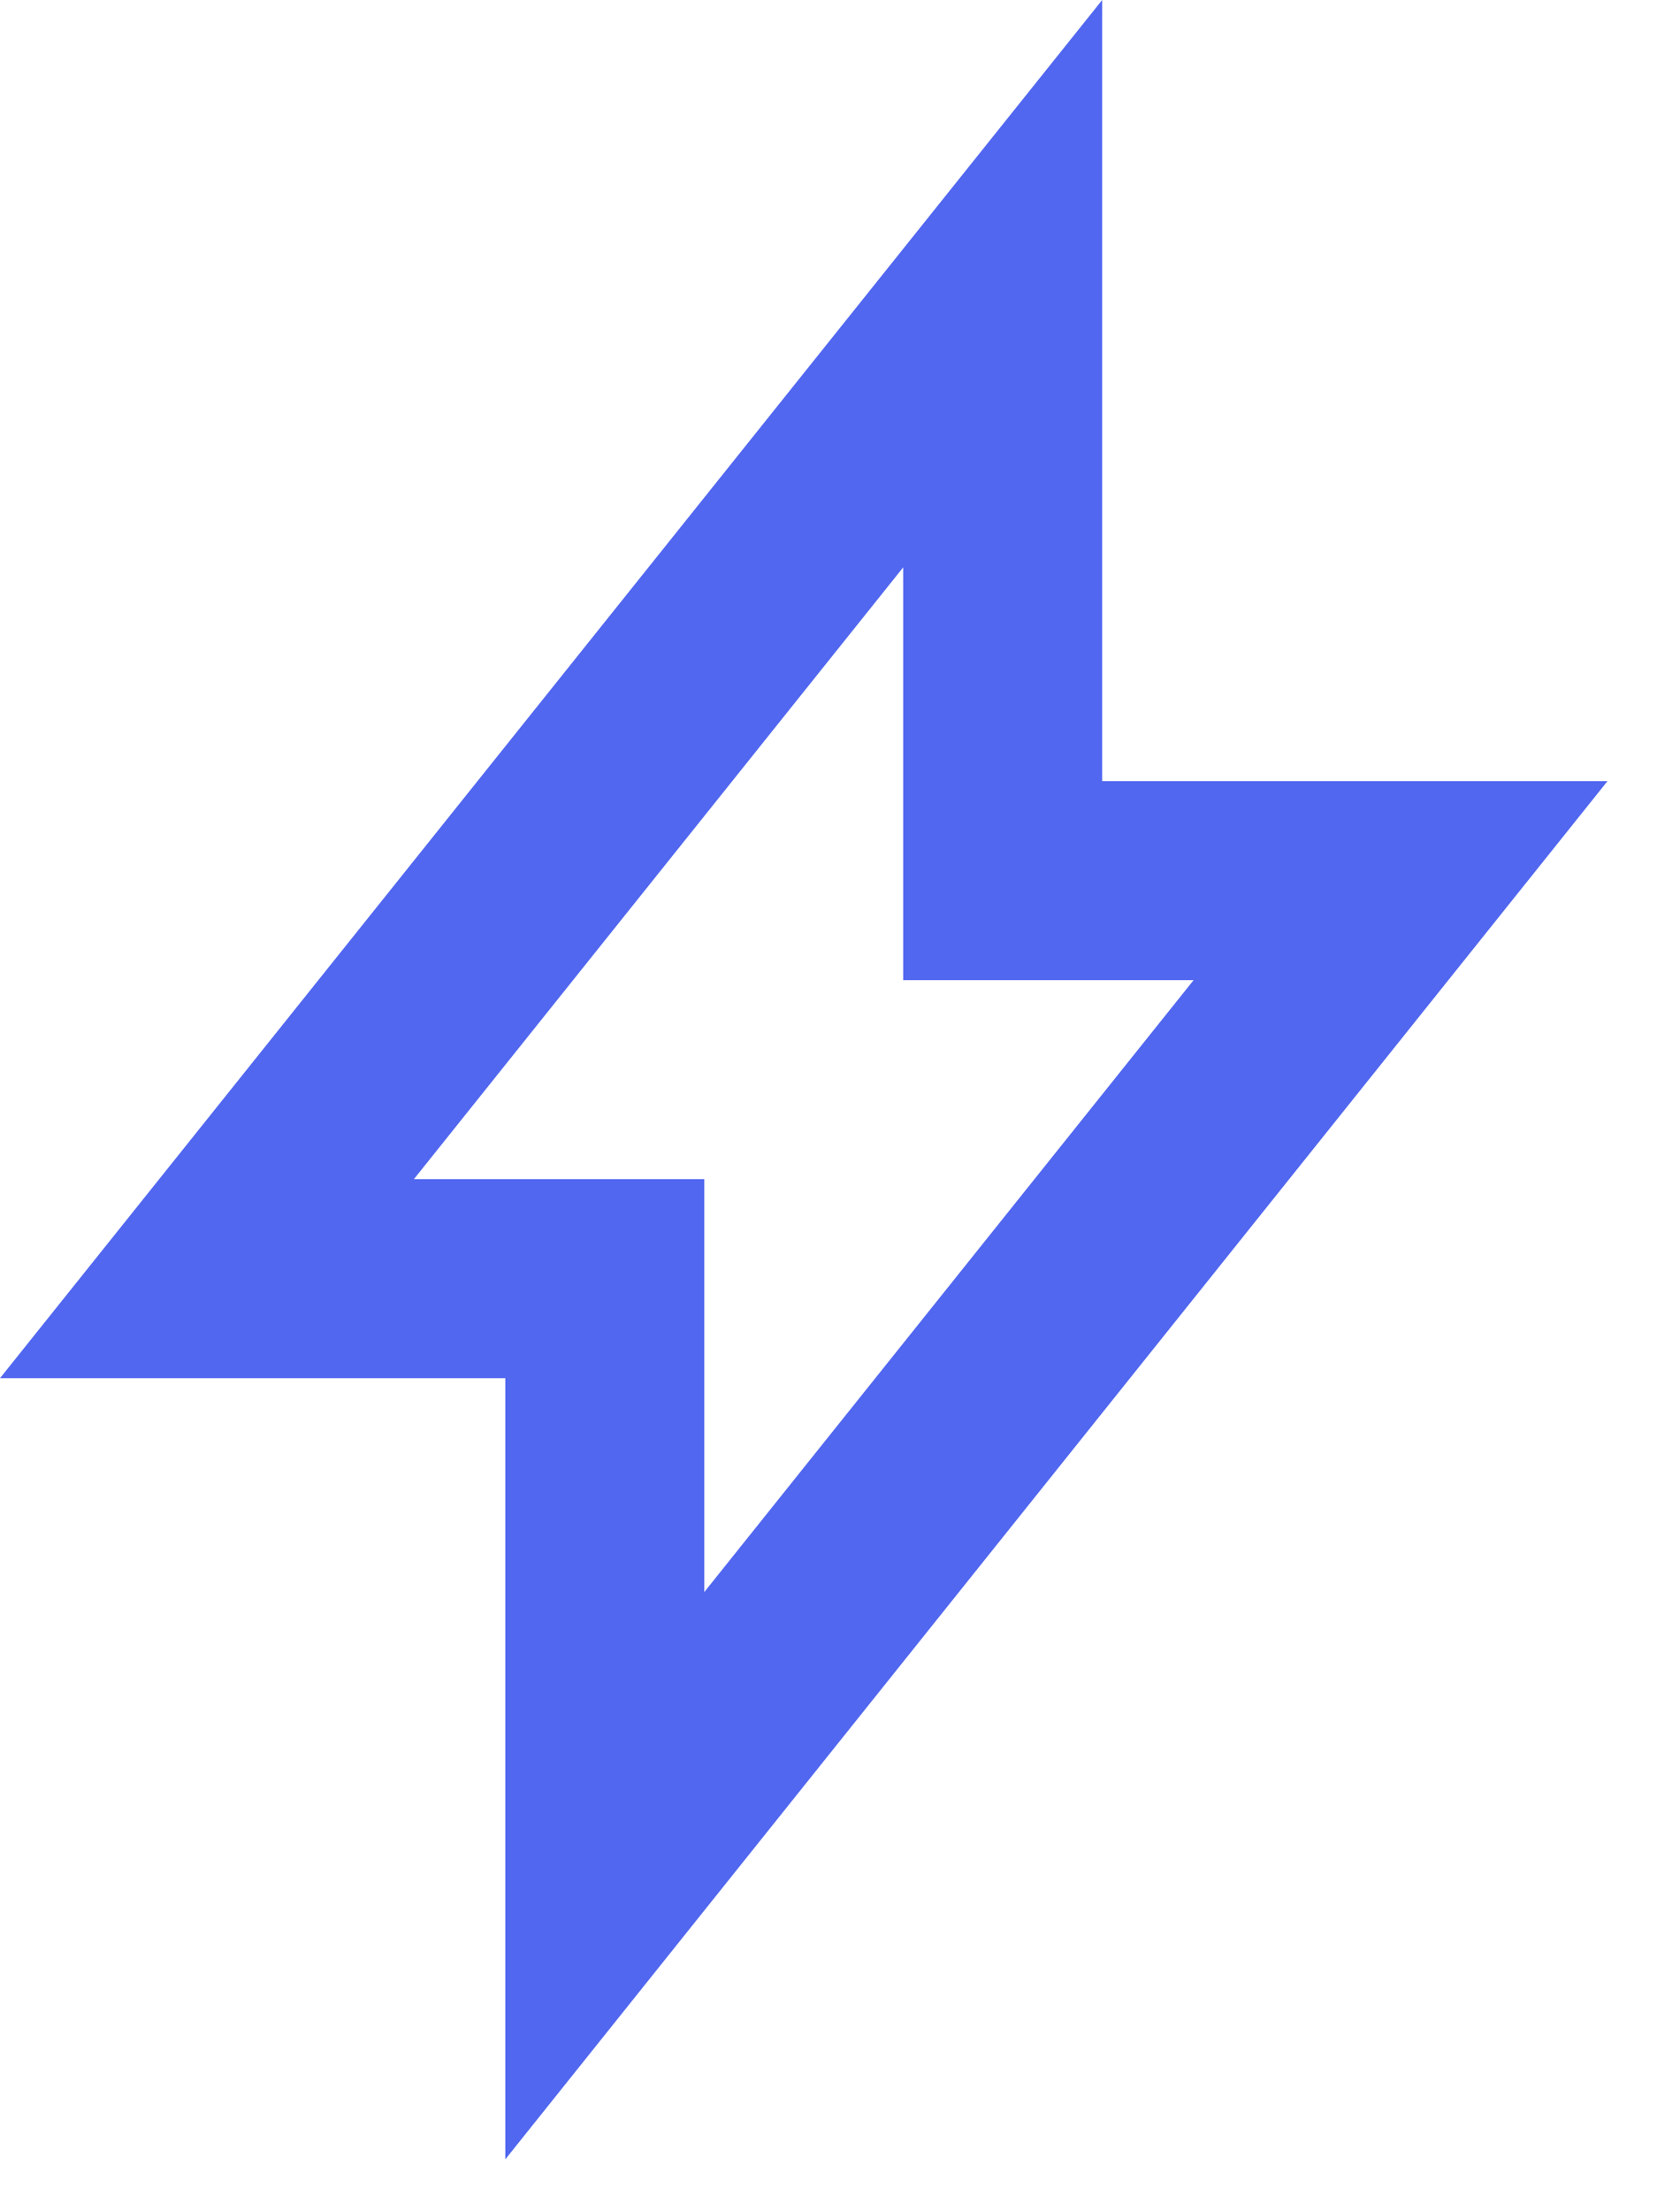 <svg width="19" height="25" viewBox="0 0 19 25" fill="none" xmlns="http://www.w3.org/2000/svg">
<g clip-path="url(#clip0_219_17316)">
<path fill-rule="evenodd" clip-rule="evenodd" d="M0 15.581H5.715V24.412L18.18 8.831H12.465V0L0 15.581ZM7.965 13.331H4.681L10.215 6.414V11.081H13.499L7.965 17.999V13.331Z" fill="#5167F0"/>
</g>
<defs>
<clipPath id="clip0_219_17316">
<rect width="19" height="25" fill="white"/>
</clipPath>
</defs>
</svg>
